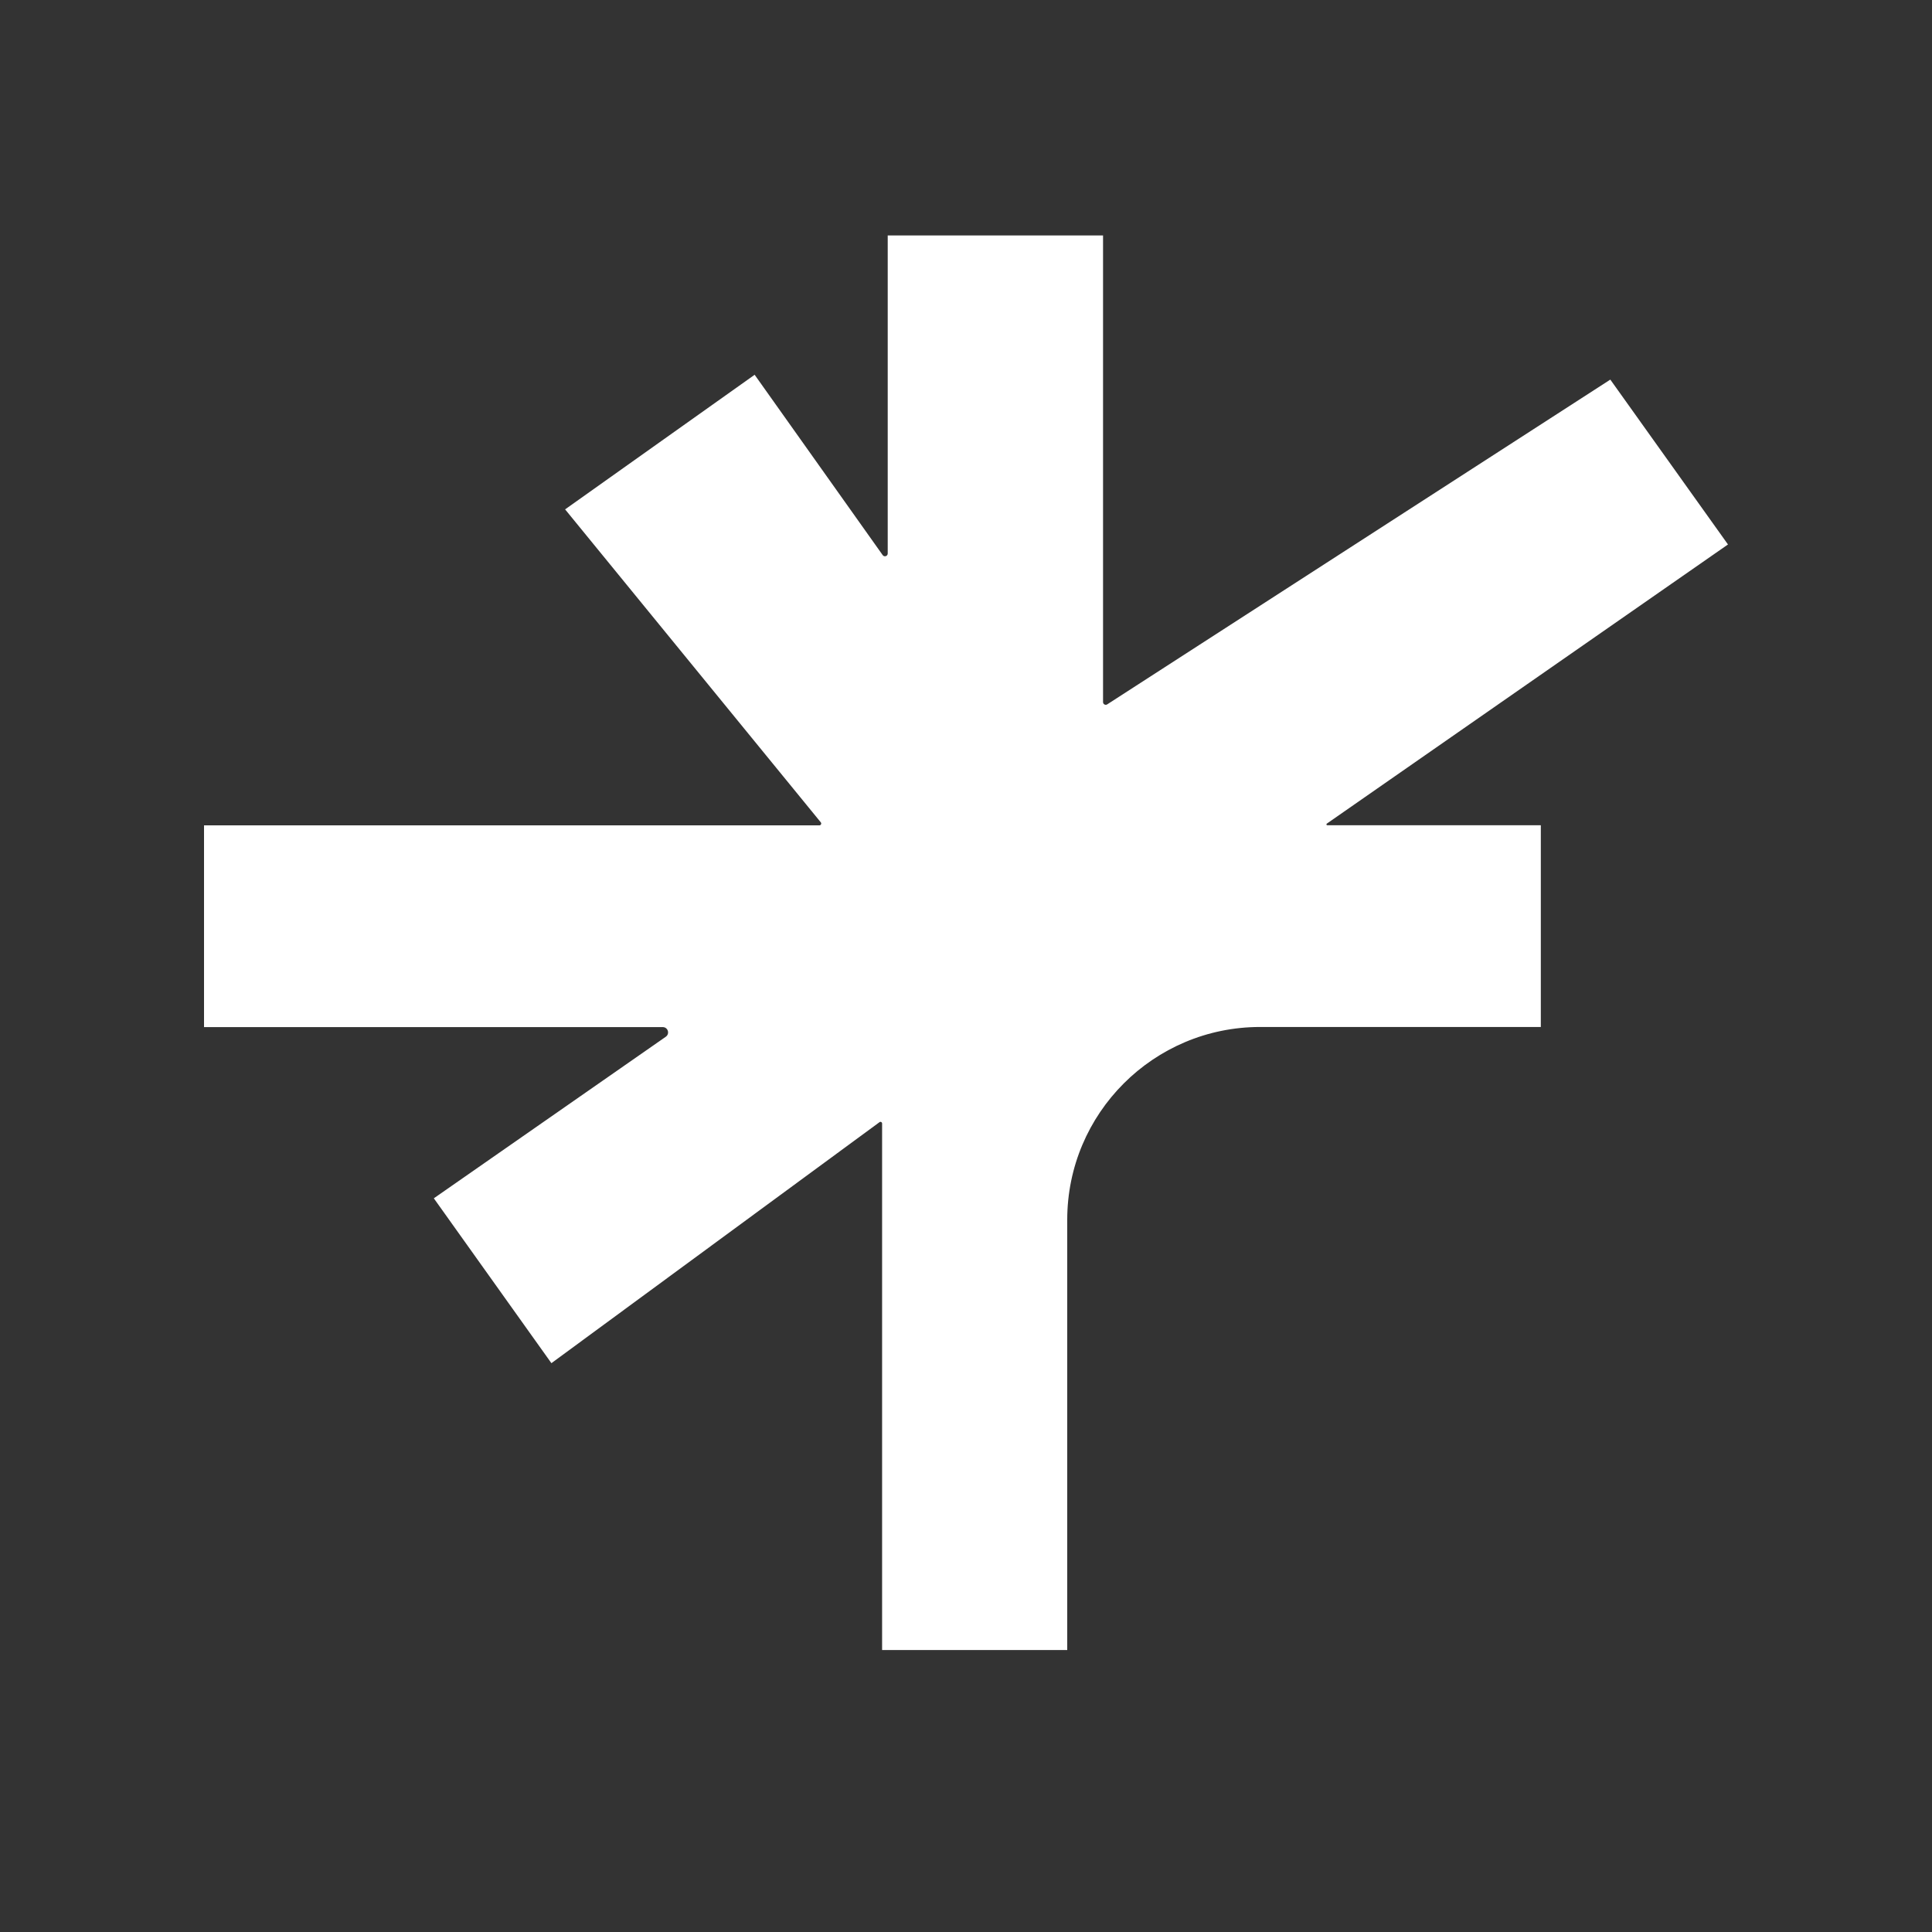 <?xml version="1.0" encoding="UTF-8"?>
<svg data-bbox="114.05 131.63 851.9 790.75" viewBox="0 0 1080 1080" xmlns="http://www.w3.org/2000/svg" data-type="color">
    <rect x="0" y="0" width="1080" height="1080" fill="#333333" stroke="none"/>
    <g>
        <path d="M861.33 574.09H704.4c-59.54 0-107.81 48.27-107.81 107.81v240.48H493.1V628.03c0-.75-.85-1.18-1.45-.73L308.24 762.02l-65.73-92.16 129.67-90.31c2.38-1.66 1.21-5.39-1.69-5.39H114.05V461.38h343.98c.87 0 1.34-1.01.8-1.68L315.9 284.74l105.95-75.24 71.58 100.81c.87 1.23 2.81.61 2.81-.89V131.63h120.37v260.84c0 1.2 1.33 1.93 2.34 1.27L900.18 212.2l65.77 92.16-224.26 156.06c-.4.28-.2.91.29.91h119.35v112.78Z" fill="#ffffff" data-color="1"/>
    </g>
</svg>
